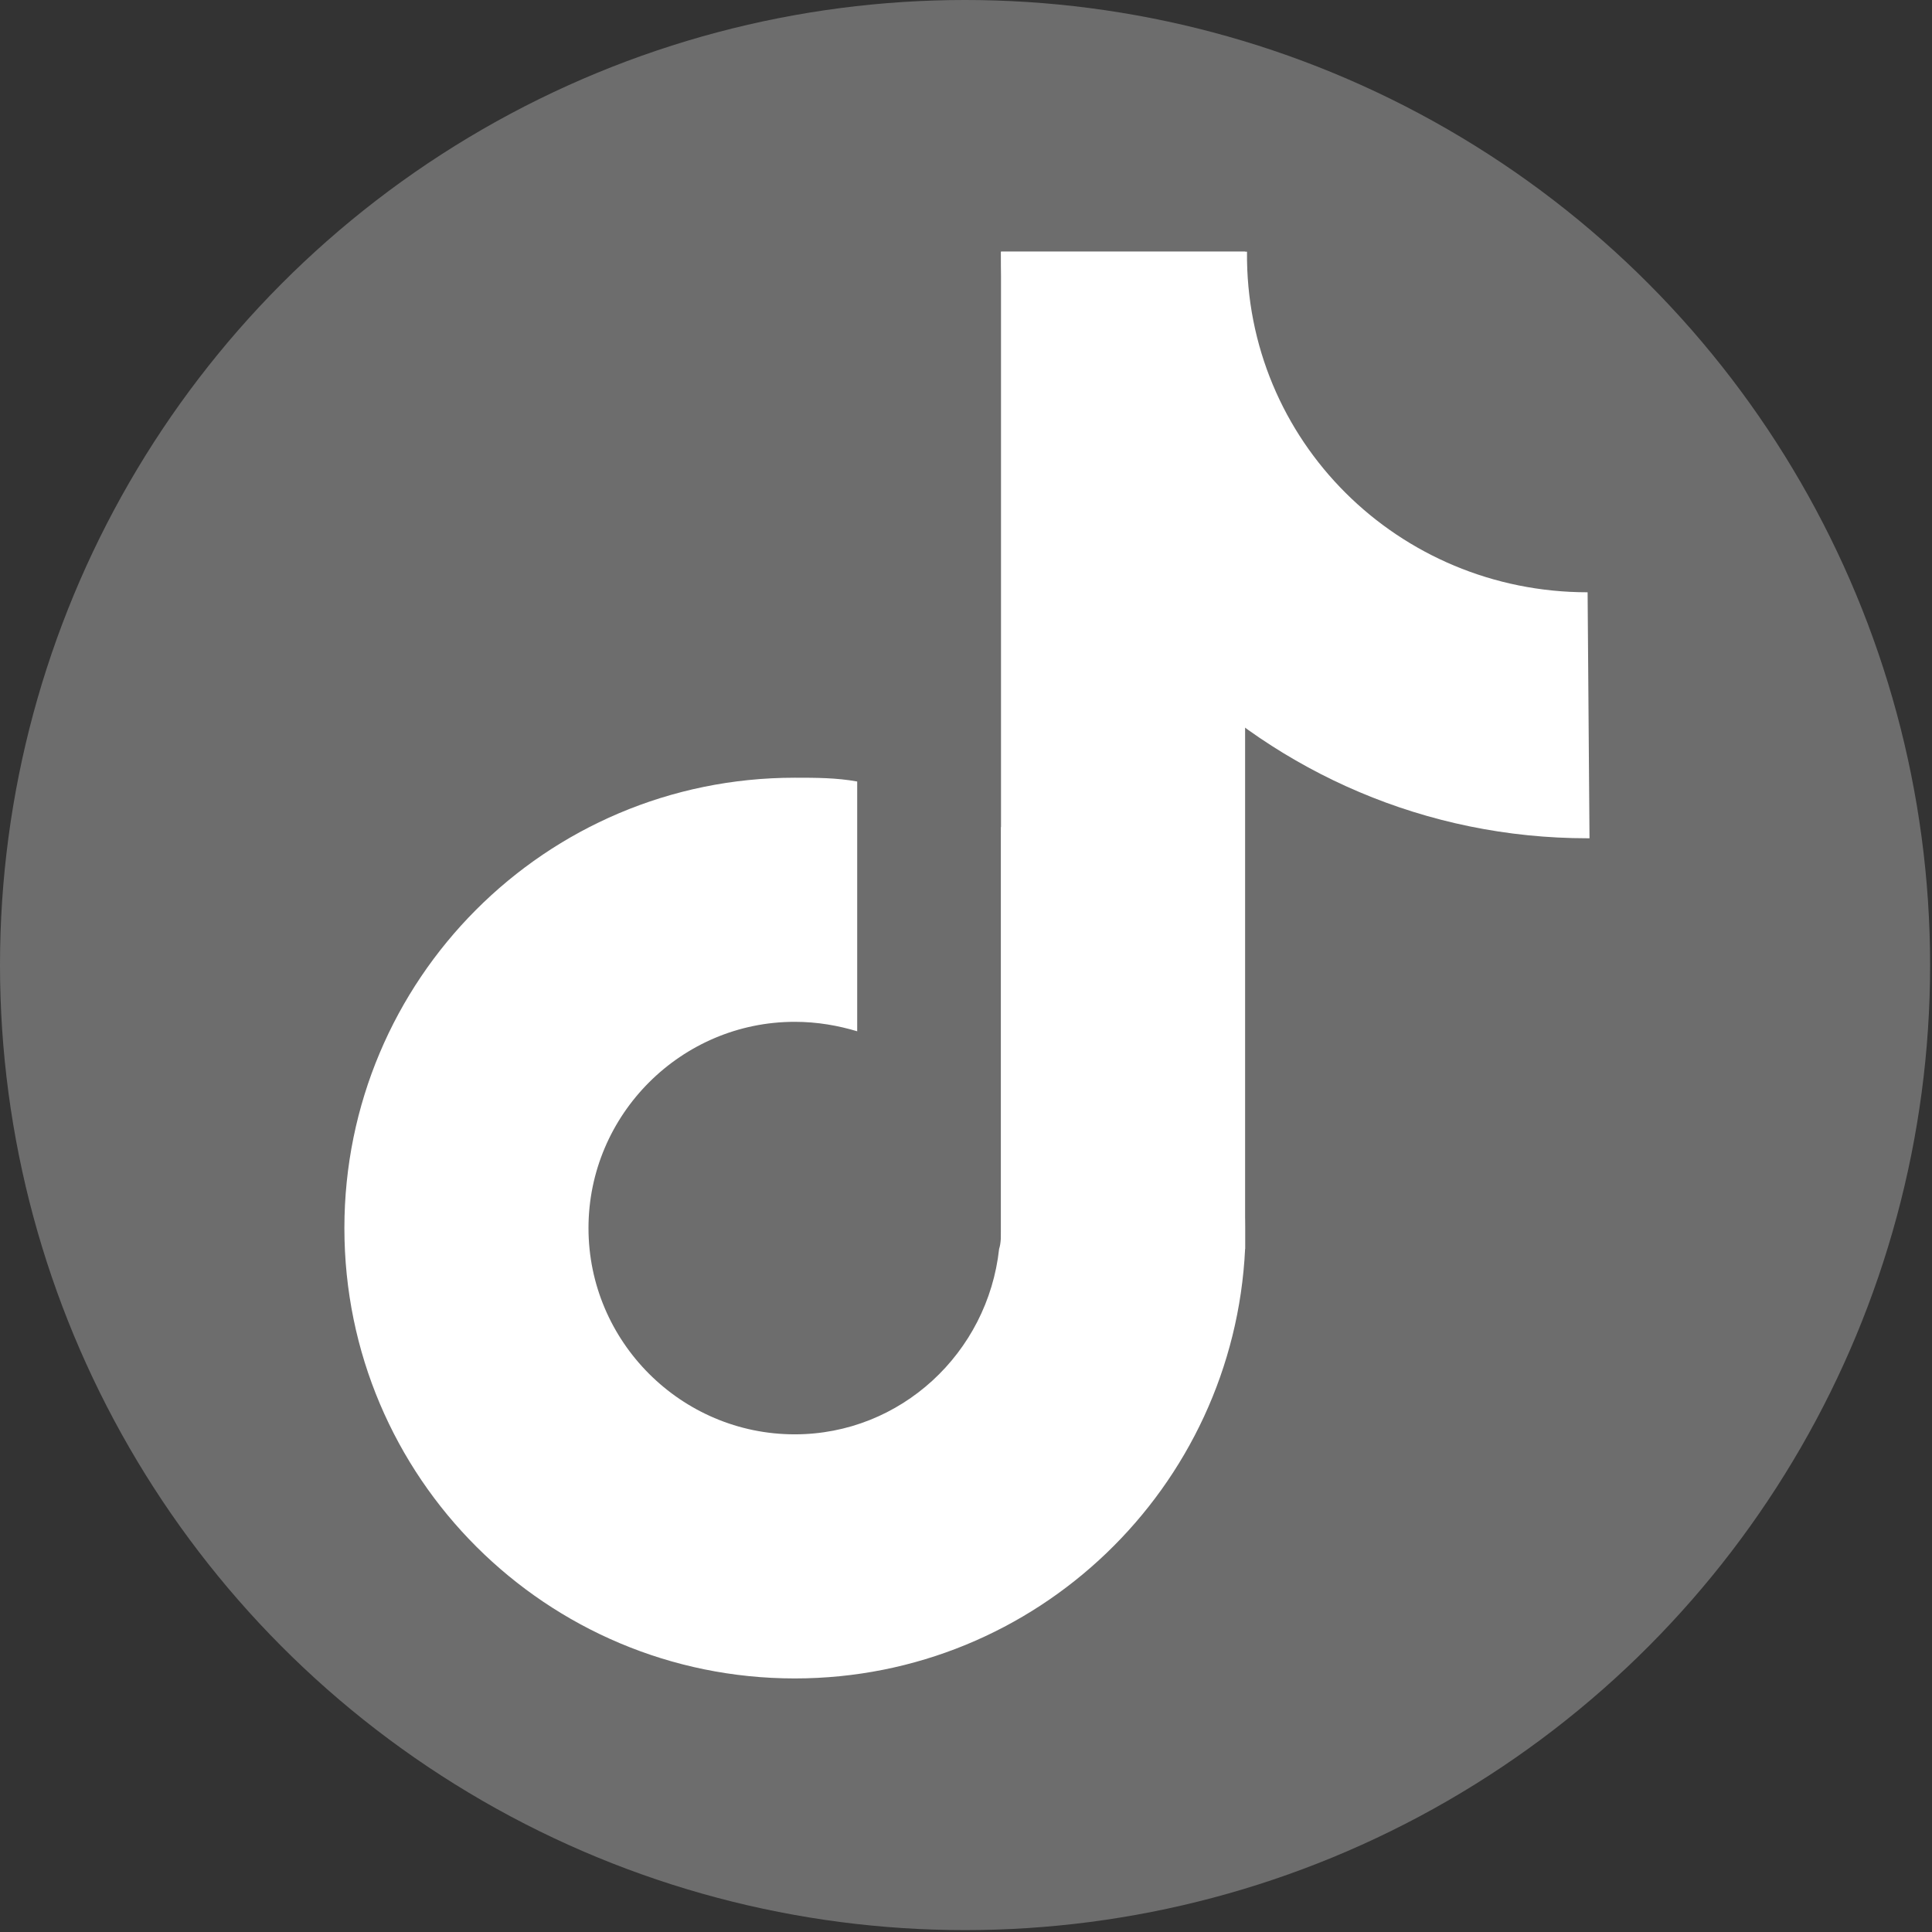 <?xml version="1.0" encoding="utf-8"?>
<!-- Generator: Adobe Illustrator 27.5.0, SVG Export Plug-In . SVG Version: 6.00 Build 0)  -->
<svg version="1.1" id="图层_1" xmlns="http://www.w3.org/2000/svg" xmlns:xlink="http://www.w3.org/1999/xlink" x="0px" y="0px"
	 viewBox="0 0 102.1 102.1" style="enable-background:new 0 0 102.1 102.1;" xml:space="preserve">
<rect x="0" y="0" width="102.1" height="102.1" fill="#333333" stroke="none"/>
<style type="text/css">
	.st0{fill:#6D6D6D;}
	.st1{fill:#FFFFFF;}
</style>
<circle class="st0" cx="51" cy="51" r="51"/>
<g>
	<path class="st1" d="M52.9,43.7v21.2c0,0.4,0,0.8-0.1,1.1c-0.6,5.5-5.2,9.8-10.8,9.8c-6,0-10.9-4.9-10.9-10.9
		C31.1,58.9,36,54,42,54c1.2,0,2.3,0.2,3.3,0.5V41.3c-1.1-0.2-2.2-0.2-3.3-0.2c-13.2,0-23.8,10.7-23.8,23.8
		c0,13.2,10.7,23.8,23.8,23.8c12.8,0,23.2-10.1,23.8-22.7c0-0.4,0-0.7,0-1.1C65.8,55.7,60.6,47.7,52.9,43.7z"/>
	<rect x="52.9" y="13.3" class="st1" width="12.9" height="52.7"/>
	<path class="st1" d="M83.9,31.3L83.9,31.3l0.1,13h-0.1c-17.1,0-31-13.9-31-31h13C65.8,23.3,73.9,31.3,83.9,31.3z"/>
</g>
</svg>
